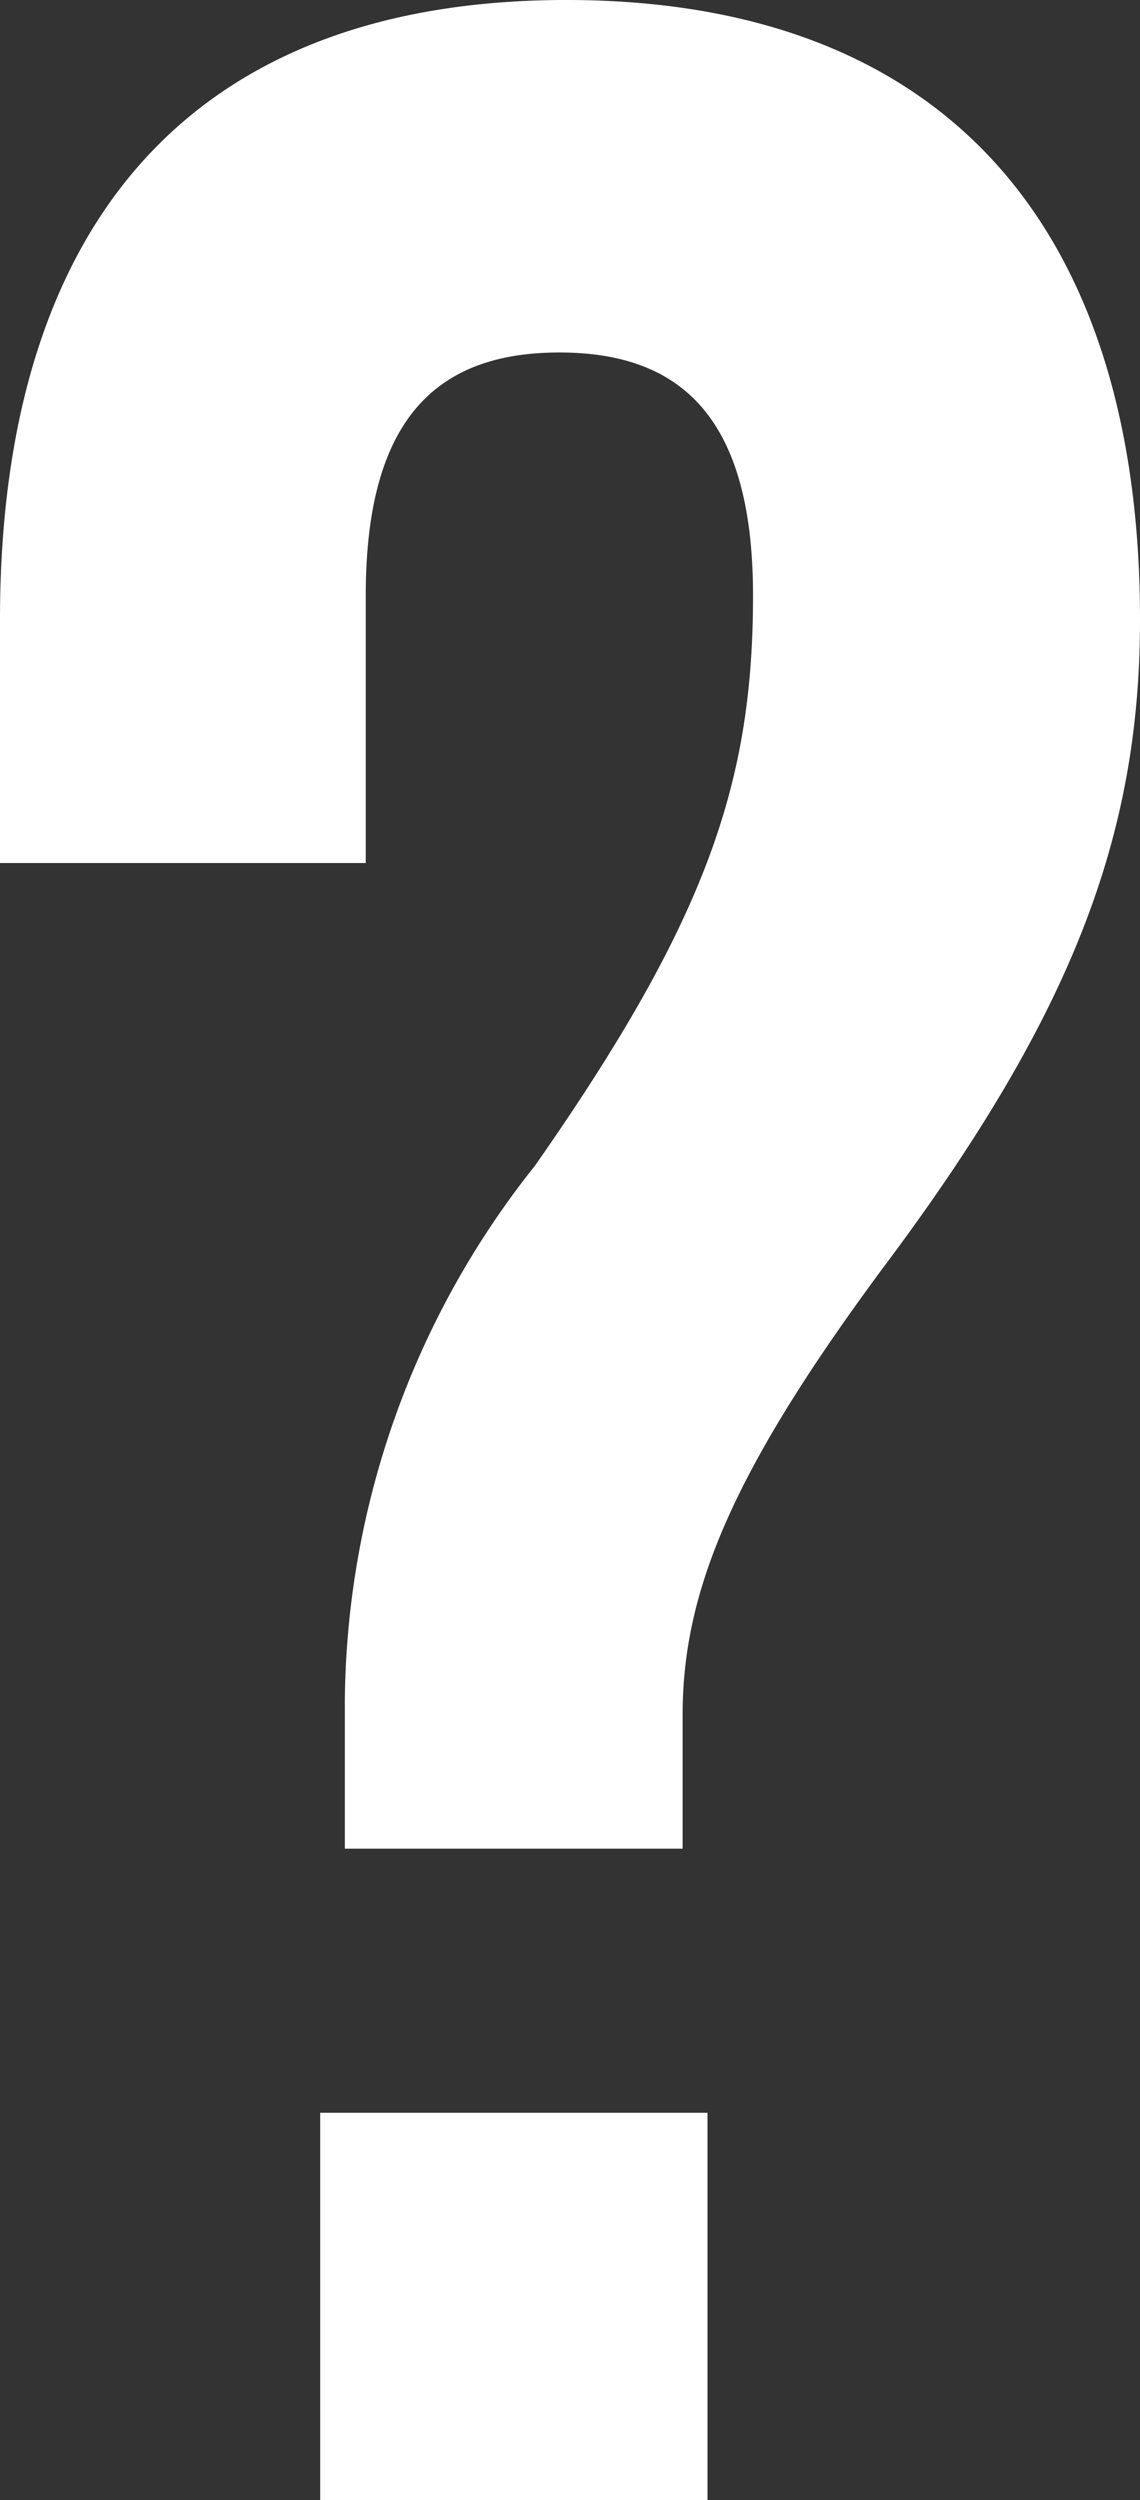 <svg xmlns="http://www.w3.org/2000/svg" width="14.718" height="32.252" data-name="surprise me icon"><rect width="100%" height="100%" fill="#333333" stroke="none"/><defs><clipPath id="a"><path fill="none" d="M0 0h14.718v32.252H0z" data-name="Rectangle 234"/></clipPath></defs><g clip-path="url(#a)" data-name="Group 326"><path fill="#fff" d="M4.452 21.94a11.212 11.212 0 0 1 2.453-6.9c2.226-3.18 2.817-4.951 2.817-7.359 0-2.271-.909-3.134-2.5-3.134s-2.5.863-2.5 3.134v3.452H0V7.995C0 2.907 2.453 0 7.313 0s7.405 2.907 7.405 7.995c0 2.771-.863 5.088-3.316 8.358-1.953 2.635-2.589 4.179-2.589 5.769v1.726H4.452Zm-.318 5.315h5v5h-5Z" data-name="Path 554"/></g></svg>